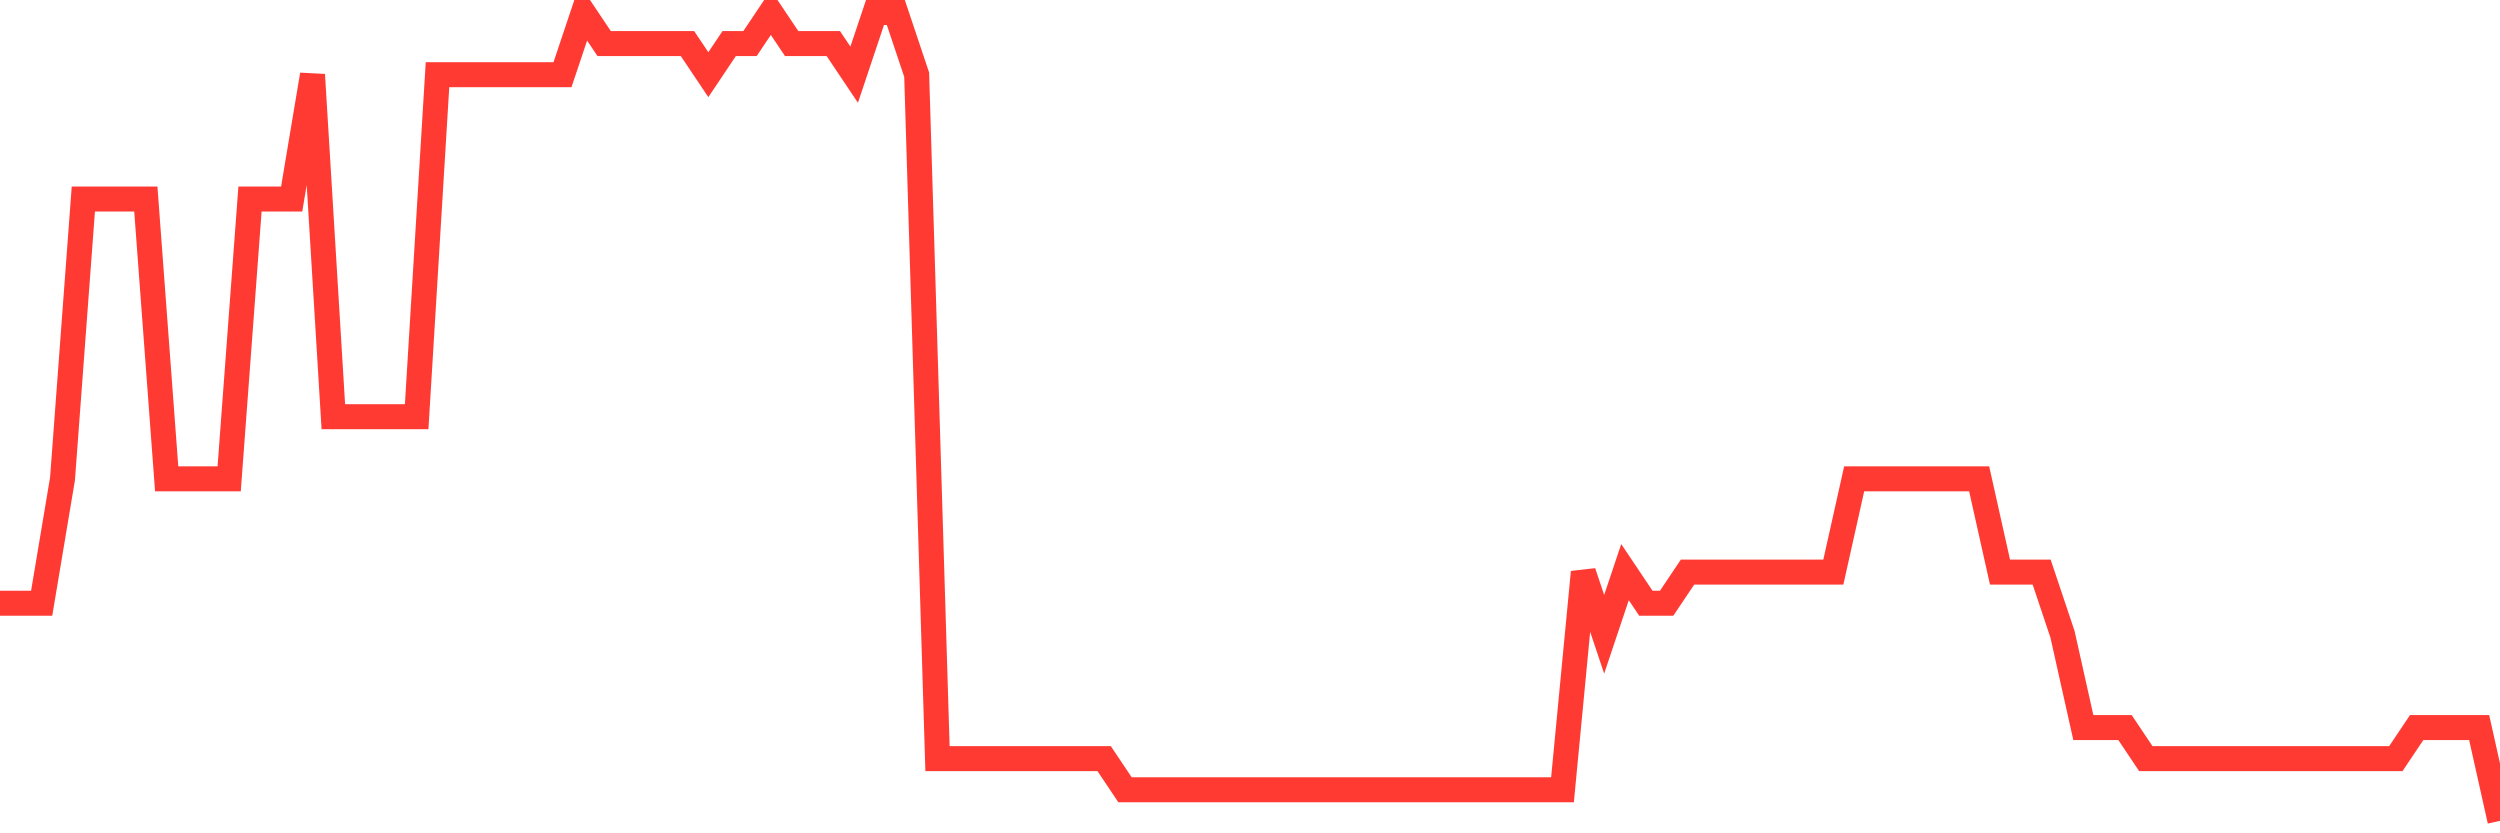 <svg
  xmlns="http://www.w3.org/2000/svg"
  xmlns:xlink="http://www.w3.org/1999/xlink"
  width="120"
  height="40"
  viewBox="0 0 120 40"
  preserveAspectRatio="none"
>
  <polyline
    points="0,28.954 1,28.954 2,28.954 3,22.985 4,9.554 5,9.554 6,9.554 7,9.554 8,22.985 9,22.985 10,22.985 11,22.985 12,9.554 13,9.554 14,9.554 15,3.585 16,20 17,20 18,20 19,20 20,20 21,3.585 22,3.585 23,3.585 24,3.585 25,3.585 26,3.585 27,3.585 28,0.6 29,2.092 30,2.092 31,2.092 32,2.092 33,2.092 34,3.585 35,2.092 36,2.092 37,0.6 38,2.092 39,2.092 40,2.092 41,3.585 42,0.6 43,0.6 44,3.585 45,36.415 46,36.415 47,36.415 48,36.415 49,36.415 50,36.415 51,36.415 52,36.415 53,36.415 54,37.908 55,37.908 56,37.908 57,37.908 58,37.908 59,37.908 60,37.908 61,37.908 62,37.908 63,37.908 64,37.908 65,37.908 66,37.908 67,37.908 68,37.908 69,37.908 70,37.908 71,37.908 72,37.908 73,37.908 74,37.908 75,37.908 76,27.462 77,30.446 78,27.462 79,28.954 80,28.954 81,27.462 82,27.462 83,27.462 84,27.462 85,27.462 86,27.462 87,27.462 88,27.462 89,22.985 90,22.985 91,22.985 92,22.985 93,22.985 94,22.985 95,22.985 96,27.462 97,27.462 98,27.462 99,30.446 100,34.923 101,34.923 102,34.923 103,36.415 104,36.415 105,36.415 106,36.415 107,36.415 108,36.415 109,36.415 110,36.415 111,36.415 112,36.415 113,36.415 114,36.415 115,36.415 116,34.923 117,34.923 118,34.923 119,34.923 120,39.4"
    fill="none"
    stroke="#ff3a33"
    stroke-width="1.2"
  >
  </polyline>
</svg>